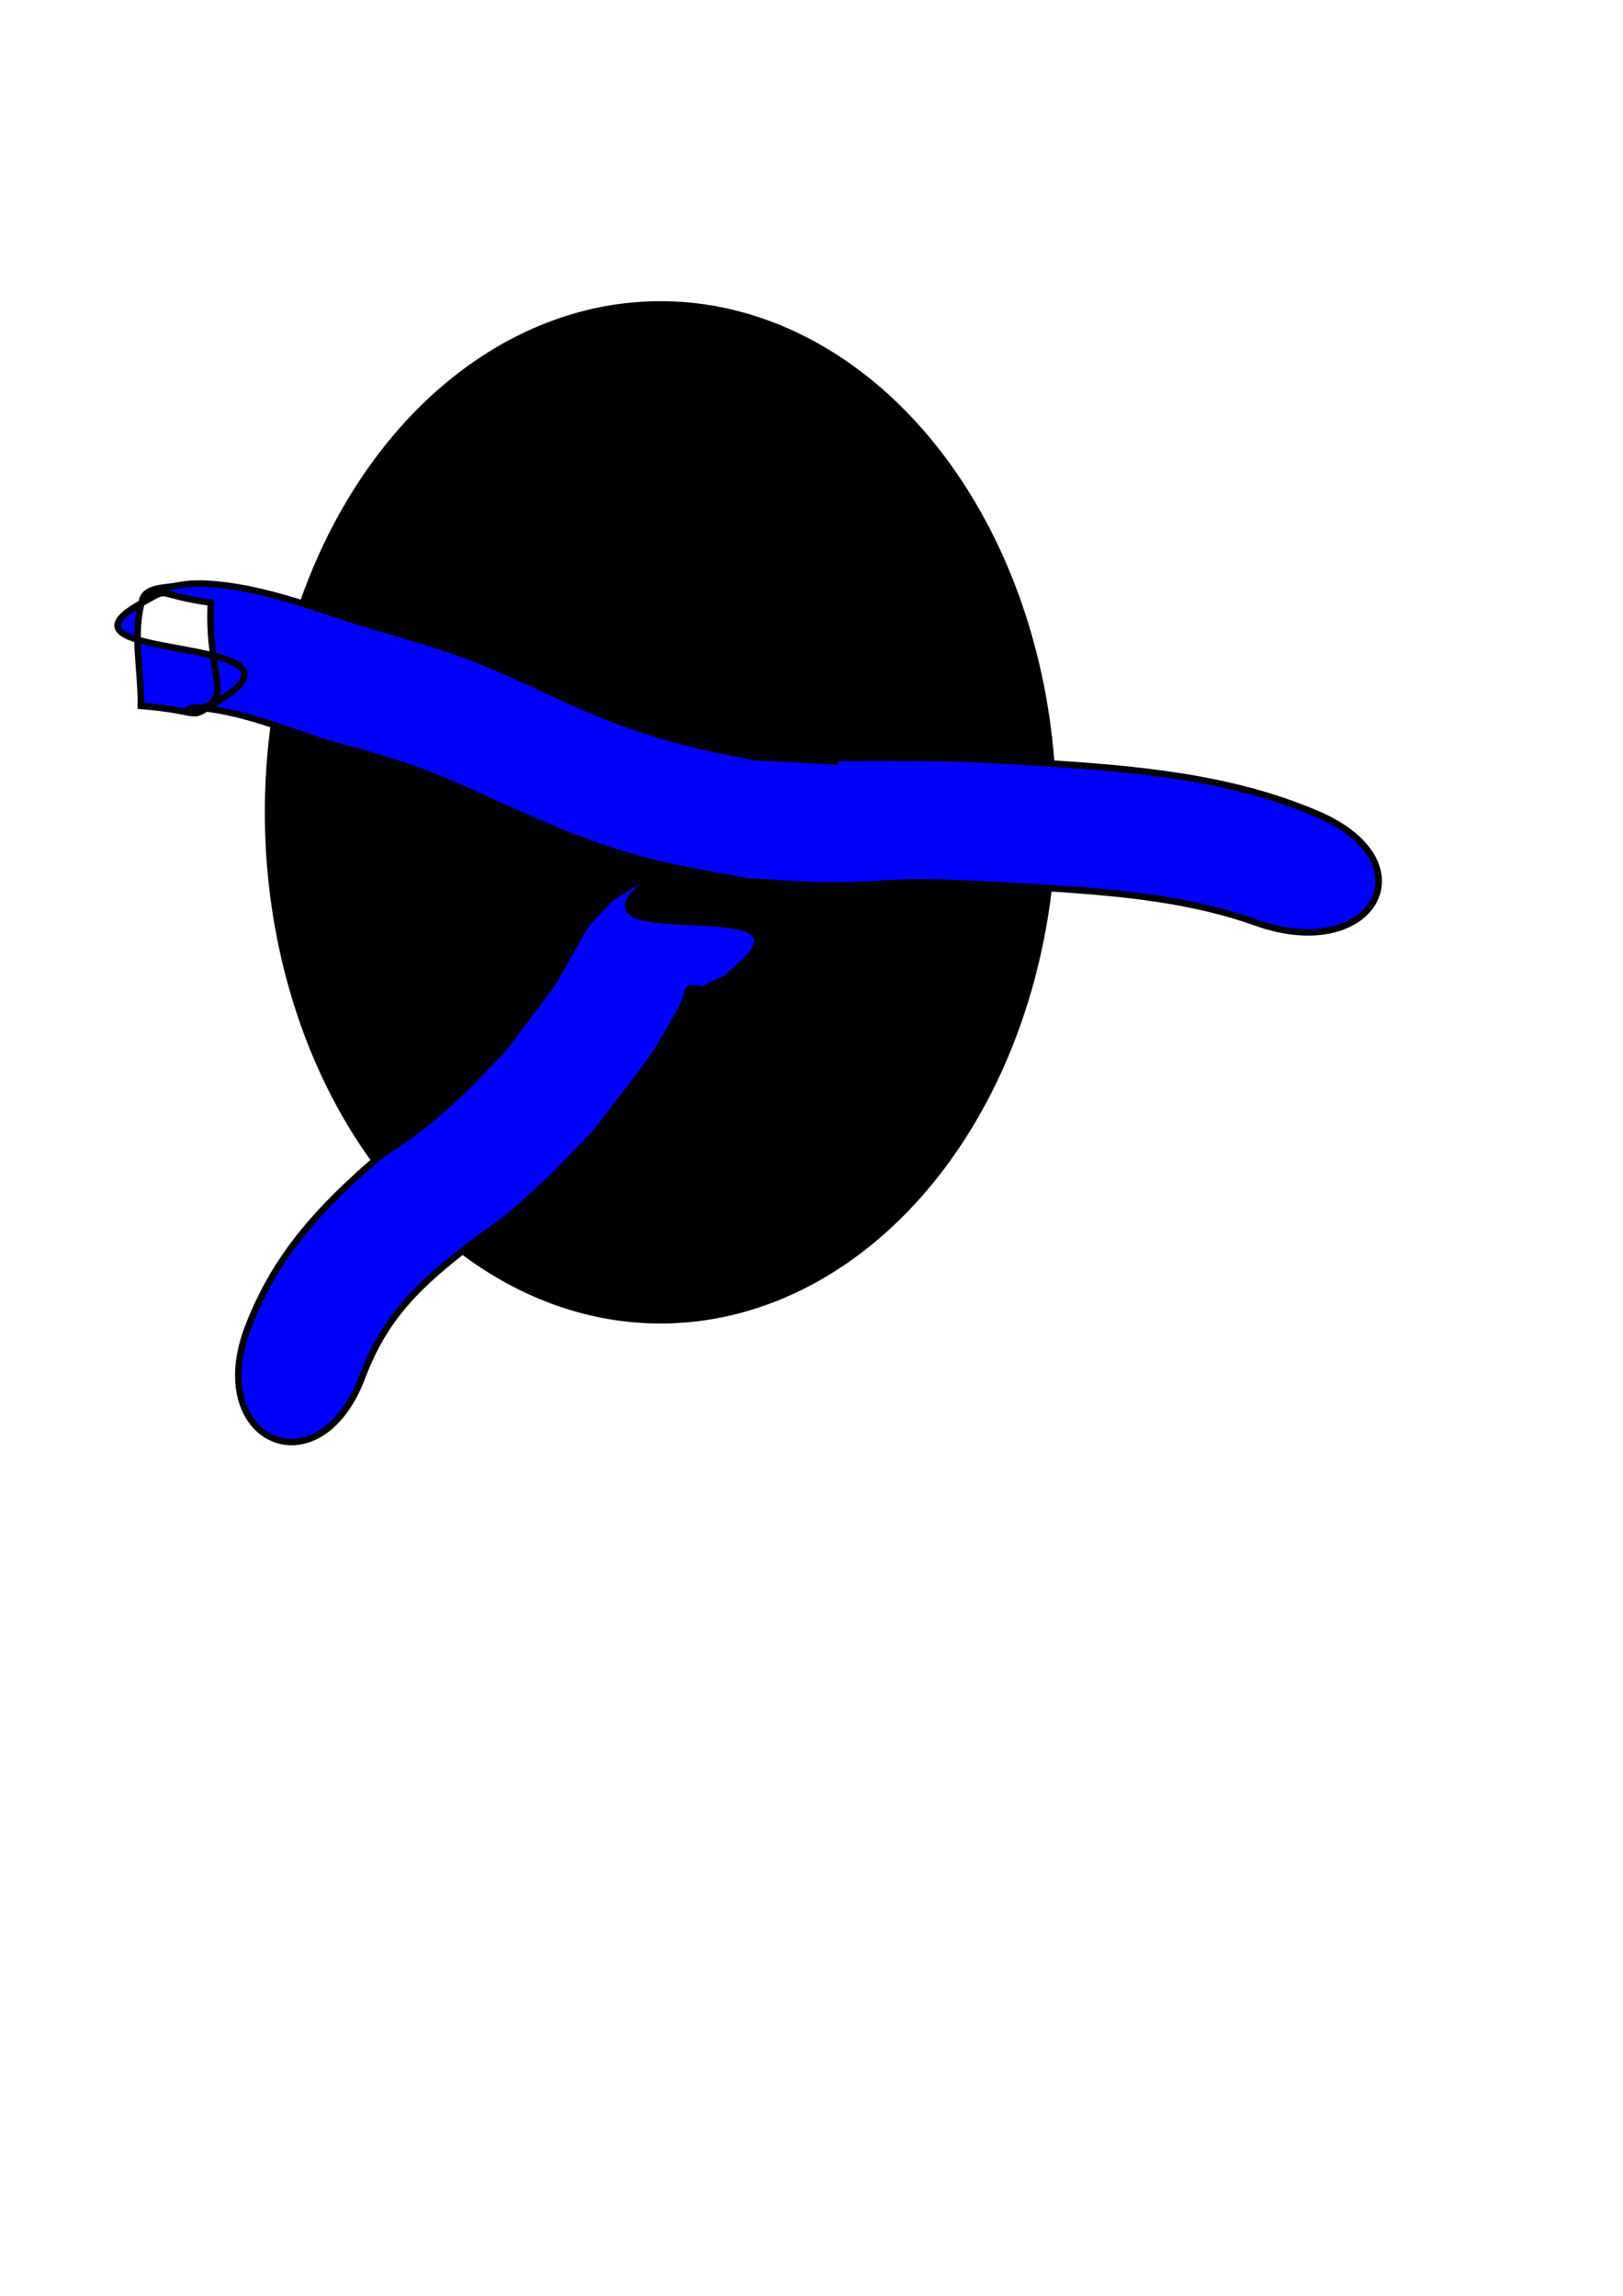 <?xml version="1.0" encoding="UTF-8" standalone="no"?>
<!-- Created with Inkscape (http://www.inkscape.org/) -->

<svg
   xmlns:dc="http://purl.org/dc/elements/1.1/"
   xmlns:cc="http://creativecommons.org/ns#"
   xmlns:rdf="http://www.w3.org/1999/02/22-rdf-syntax-ns#"
   xmlns:svg="http://www.w3.org/2000/svg"
   xmlns="http://www.w3.org/2000/svg"
   xmlns:sodipodi="http://sodipodi.sourceforge.net/DTD/sodipodi-0.dtd"
   xmlns:inkscape="http://www.inkscape.org/namespaces/inkscape"
   width="744.094"
   height="1052.362"
   id="svg4569"
   version="1.1"
   inkscape:version="0.48.1 "
   sodipodi:docname="New document 5">
  <defs
     id="defs4571" />
  <sodipodi:namedview
     id="base"
     pagecolor="#ffffff"
     bordercolor="#666666"
     borderopacity="1.0"
     inkscape:pageopacity="0.0"
     inkscape:pageshadow="2"
     inkscape:zoom="0.35"
     inkscape:cx="375"
     inkscape:cy="520"
     inkscape:document-units="px"
     inkscape:current-layer="layer1"
     showgrid="false"
     inkscape:window-width="1024"
     inkscape:window-height="718"
     inkscape:window-x="-8"
     inkscape:window-y="-8"
     inkscape:window-maximized="1" />
  <g
     inkscape:label="Layer 1"
     inkscape:groupmode="layer"
     id="layer1">
    <g
       id="layer1-3"
       transform="translate(-184.285,-180)">
      <path
         style="color:#000000;fill:none;stroke:none;stroke-width:1;marker:none;visibility:visible;display:inline;overflow:visible;enable-background:accumulate"
         id="path2985"
         d="m 482.857,548.076 a 72.857,130 0 1 1 -145.714,0 72.857,130 0 1 1 145.714,0 z"
         inkscape:connector-curvature="0" />
      <path
         style="color:#000000;fill:#000000;stroke:none;stroke-width:1;marker:none;visibility:visible;display:inline;overflow:visible;enable-background:accumulate"
         id="path3759"
         transform="matrix(31.75,0,0,1,-9400.714,0)"
         d="m 317.143,552.362 a 5.714,234.286 0 1 1 -11.429,0 5.714,234.286 0 1 1 11.429,0 z"
         inkscape:connector-curvature="0" />
    </g>
    <path
       style="fill:#0000ff;fill-opacity:1;stroke:#000000;stroke-width:3;stroke-opacity:1"
       d="M 307.875 397.719 C 306.743 397.883 303.089 399.814 301.469 400.375 C 301.28 400.44 302.28 400.241 302.094 400.312 C 287.356 405.986 297.947 400.689 280.281 411.5 C 276.14 416.015 271.512 420.156 267.844 425.062 C 267.84 425.067 254.471 448.916 254.312 449.156 C 250.931 454.29 247.045 459.069 243.375 464 C 227.236 485.68 235.017 476.242 215.062 497.125 C 209.855 501.93 204.906 507.026 199.438 511.531 C 178.775 528.553 181.365 522.642 161.219 541.438 C 139.932 561.297 124.495 580.625 113.906 607.906 C 93.437 660.642 146.187 684.044 166.094 631.094 C 176.755 602.735 193.209 587.838 216.594 569.906 C 222.128 565.662 228.061 561.911 233.438 557.469 C 240.384 551.73 246.803 545.403 253.5 539.375 C 276.308 515.748 269.032 524.708 288.75 498.75 C 292.68 493.577 296.732 488.483 300.312 483.062 C 303.971 477.523 307.118 471.655 310.438 465.906 C 318.215 452.437 312.732 452.935 319.562 453 C 319.288 456.579 318.374 455.253 325 452.469 C 325.981 452.057 321.086 454.144 322.031 453.656 C 336.213 446.335 329.183 451.599 338.469 443.531 C 381.172 406.43 252.852 438.208 297.594 403.594 C 298.744 402.704 299.768 401.601 301.062 400.938 C 303.274 399.804 306.473 400.211 308 398.25 C 308.351 397.799 308.252 397.664 307.875 397.719 z "
       id="path5102" />
    <path
       inkscape:connector-curvature="0"
       d="m 575.825,422.883 c -33.317,-11.888 -68.951,-14.194 -103.945,-16.337 -16.604,-1.017 -33.228,-1.949 -49.863,-2.067 -13.091,-0.092 -26.155,1.497 -39.246,1.437 -13.237,-0.061 -26.448,-1.201 -39.672,-1.801 -33.338,-6.414 -42.364,-6.836 -74.315,-18.155 -11.053,-3.915 -21.704,-8.887 -32.475,-13.522 -16.415,-7.064 -29.454,-13.868 -46.267,-19.896 -8.483,-3.041 -17.2,-5.387 -25.799,-8.08 -25.174,-5.666 -48.641,-18.478 -74.695,-20.183 -1.184,-0.077 -4.583,1.143 -3.398,1.065 23.552,-1.554 8.634,-13.415 10.547,-49.079 -27.417,-3.938 -17.555,-7.612 -31.57,0.073 -49.601,27.199 84.494,14.371 36.357,44.085 l 0,0 c -16.847,10.4 -5.409,5.768 -36.891,3.114 0.256,-16.309 -4.063,-33.349 0.768,-48.928 1.726,-5.567 10.625,-5.072 16.336,-6.233 5.517,-1.122 11.273,-1.019 16.881,-0.52 28.837,2.563 55.197,14.982 82.939,22.138 10.076,3.229 20.276,6.093 30.227,9.688 25.136,9.079 48.481,22.471 73.58,31.582 10.167,3.691 20.556,6.787 31.023,9.516 9.722,2.534 19.656,4.172 29.484,6.258 92.406,4.677 -30.163,-0.556 78.582,0.35 17.442,0.145 34.874,1.089 52.28,2.219 43.328,2.814 87.122,6.263 127.484,23.663 51.947,22.394 24.928,68.624 -28.351,49.614 z"
       id="path5106"
       style="fill:#0000ff;fill-opacity:1;stroke:#000000;stroke-width:3;stroke-opacity:1" />
  </g>
</svg>
